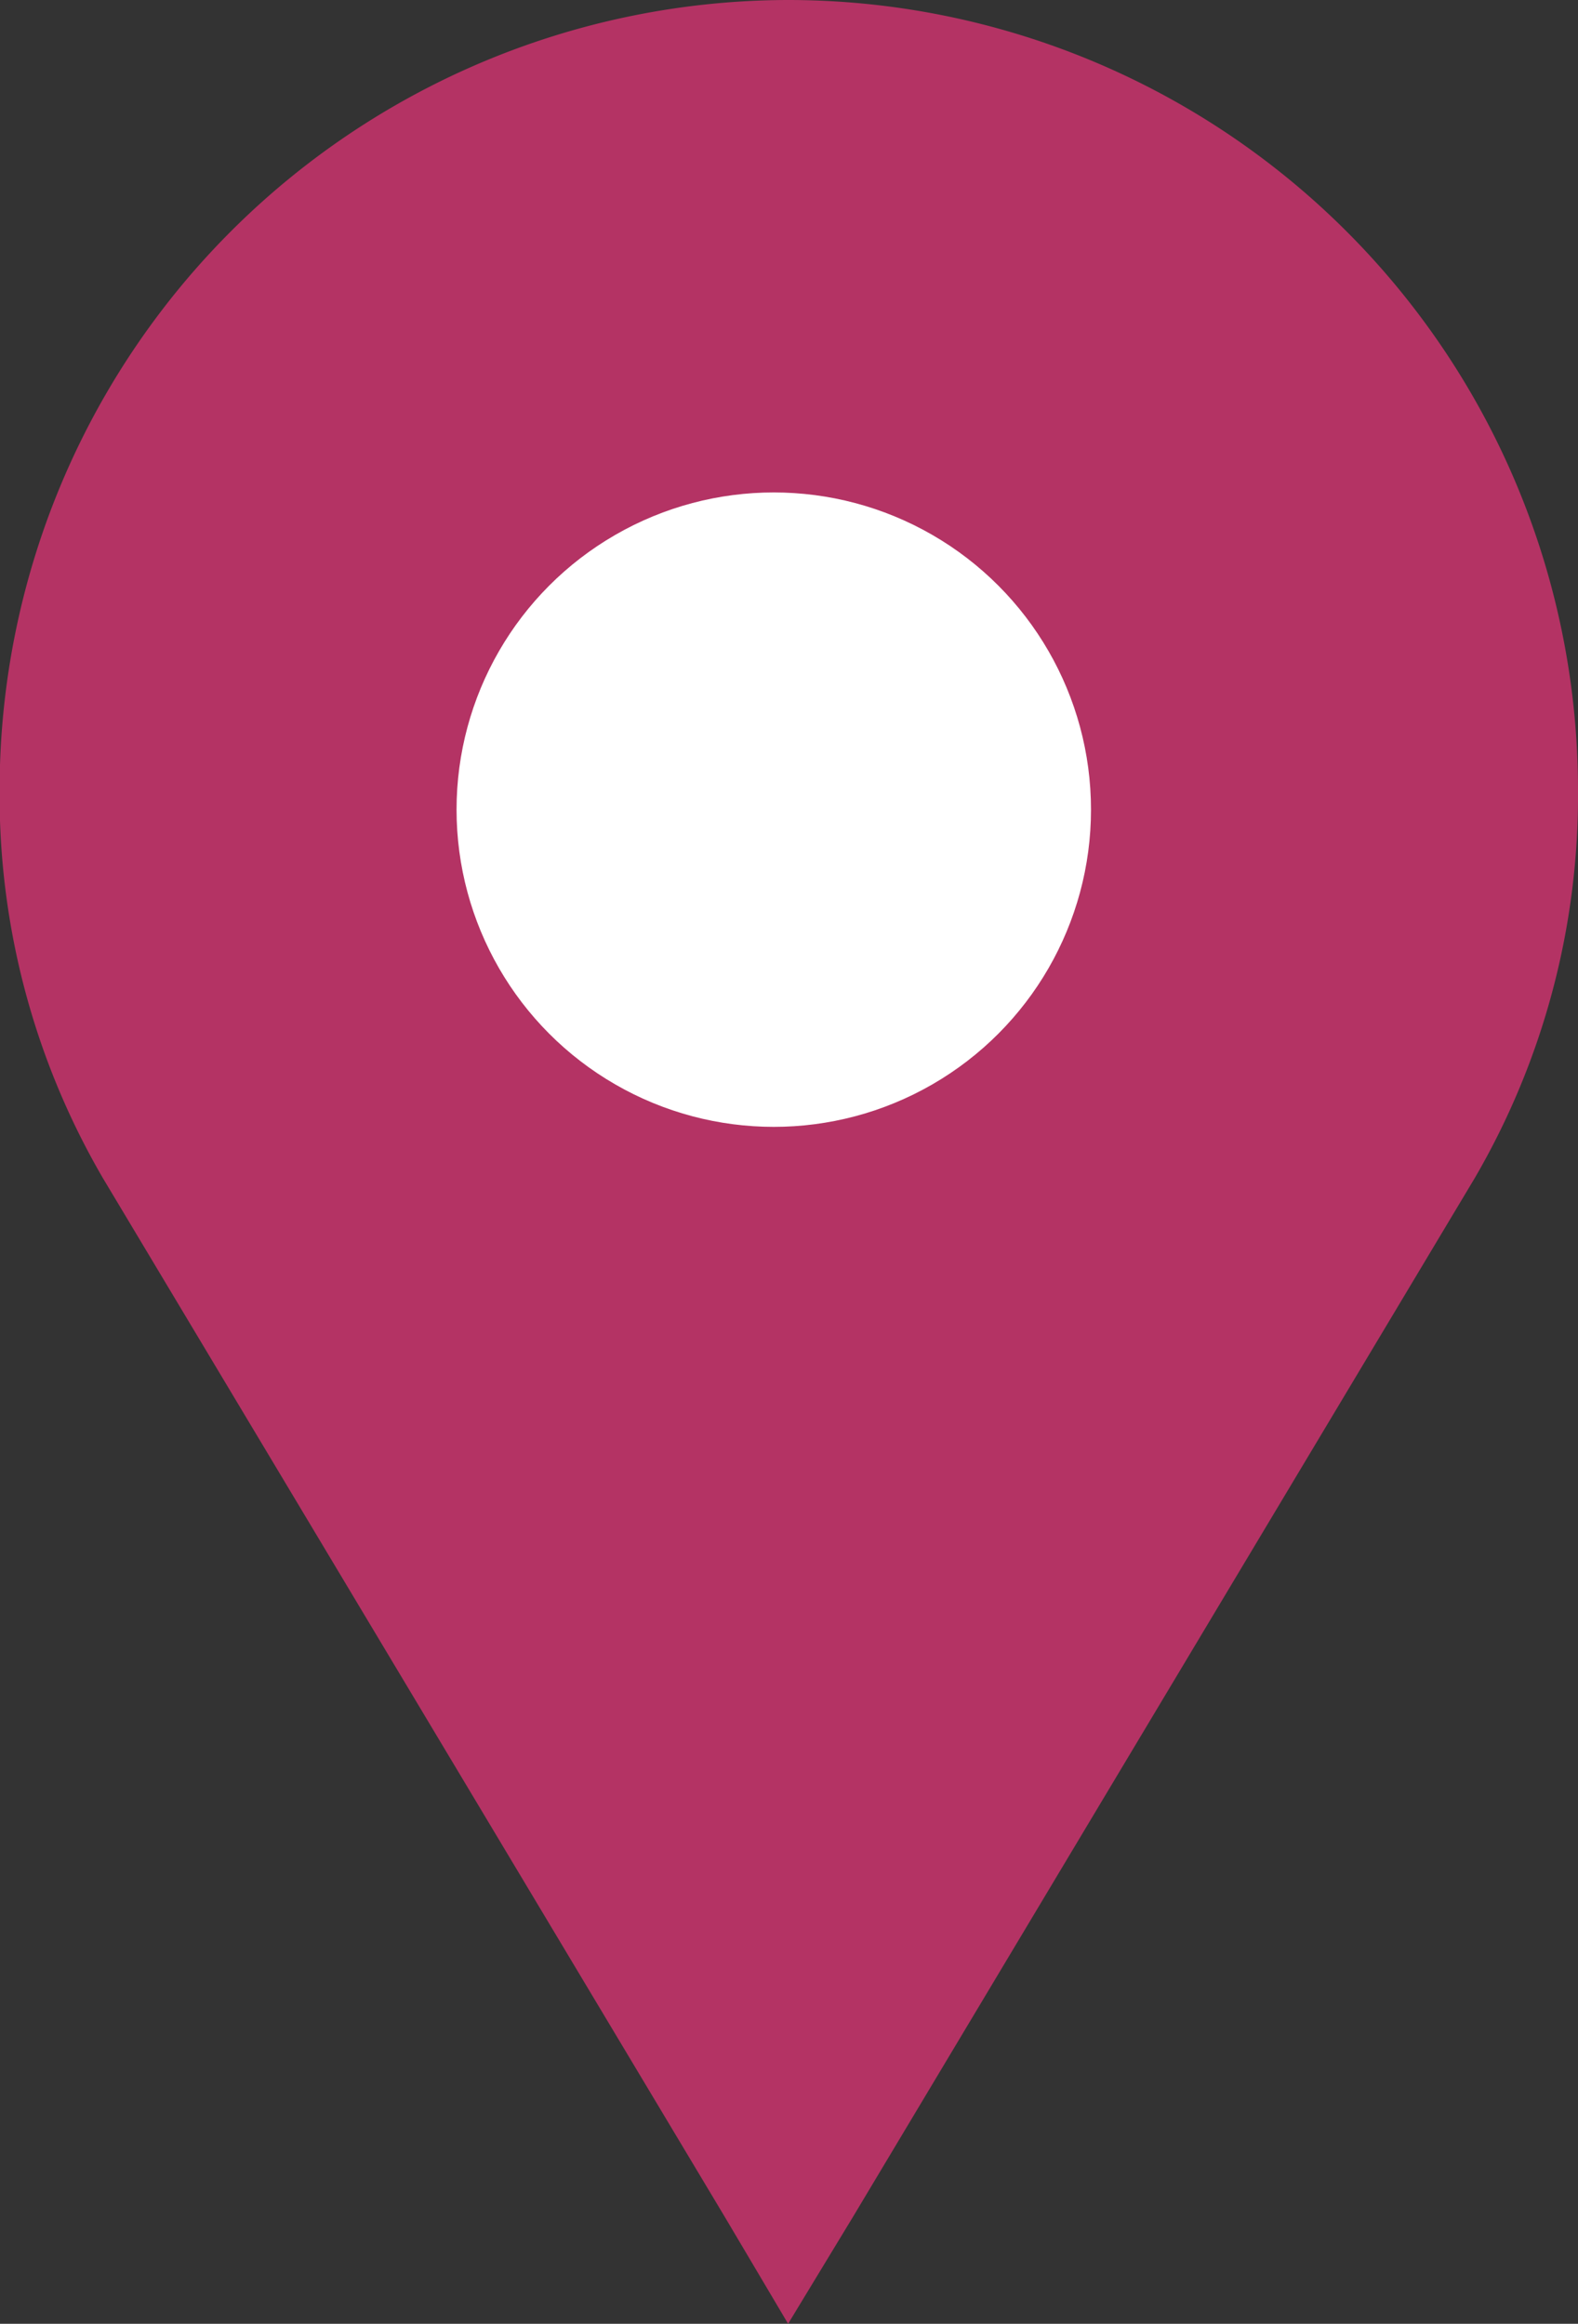 <svg height="18.314" viewBox="0 0 12.436 18.314" width="12.436" xmlns="http://www.w3.org/2000/svg"><rect x="0" y="0" width="12.436" height="18.314" fill="#333333" stroke="none"/><path d="m6.225 18.314a6.227 6.227 0 0 1 -6.225-6.225 5.988 5.988 0 0 1 .814-3.06l4.899-8.185.512-.844.5.844 4.9 8.185a5.988 5.988 0 0 1 .814 3.06 6.224 6.224 0 0 1 -6.214 6.225z" fill="#B43364" transform="matrix(-1 0 0 -1 12.436 18.314)"/><circle cx="6.098" cy="6.381" fill="#fff" r="2.5"/></svg>